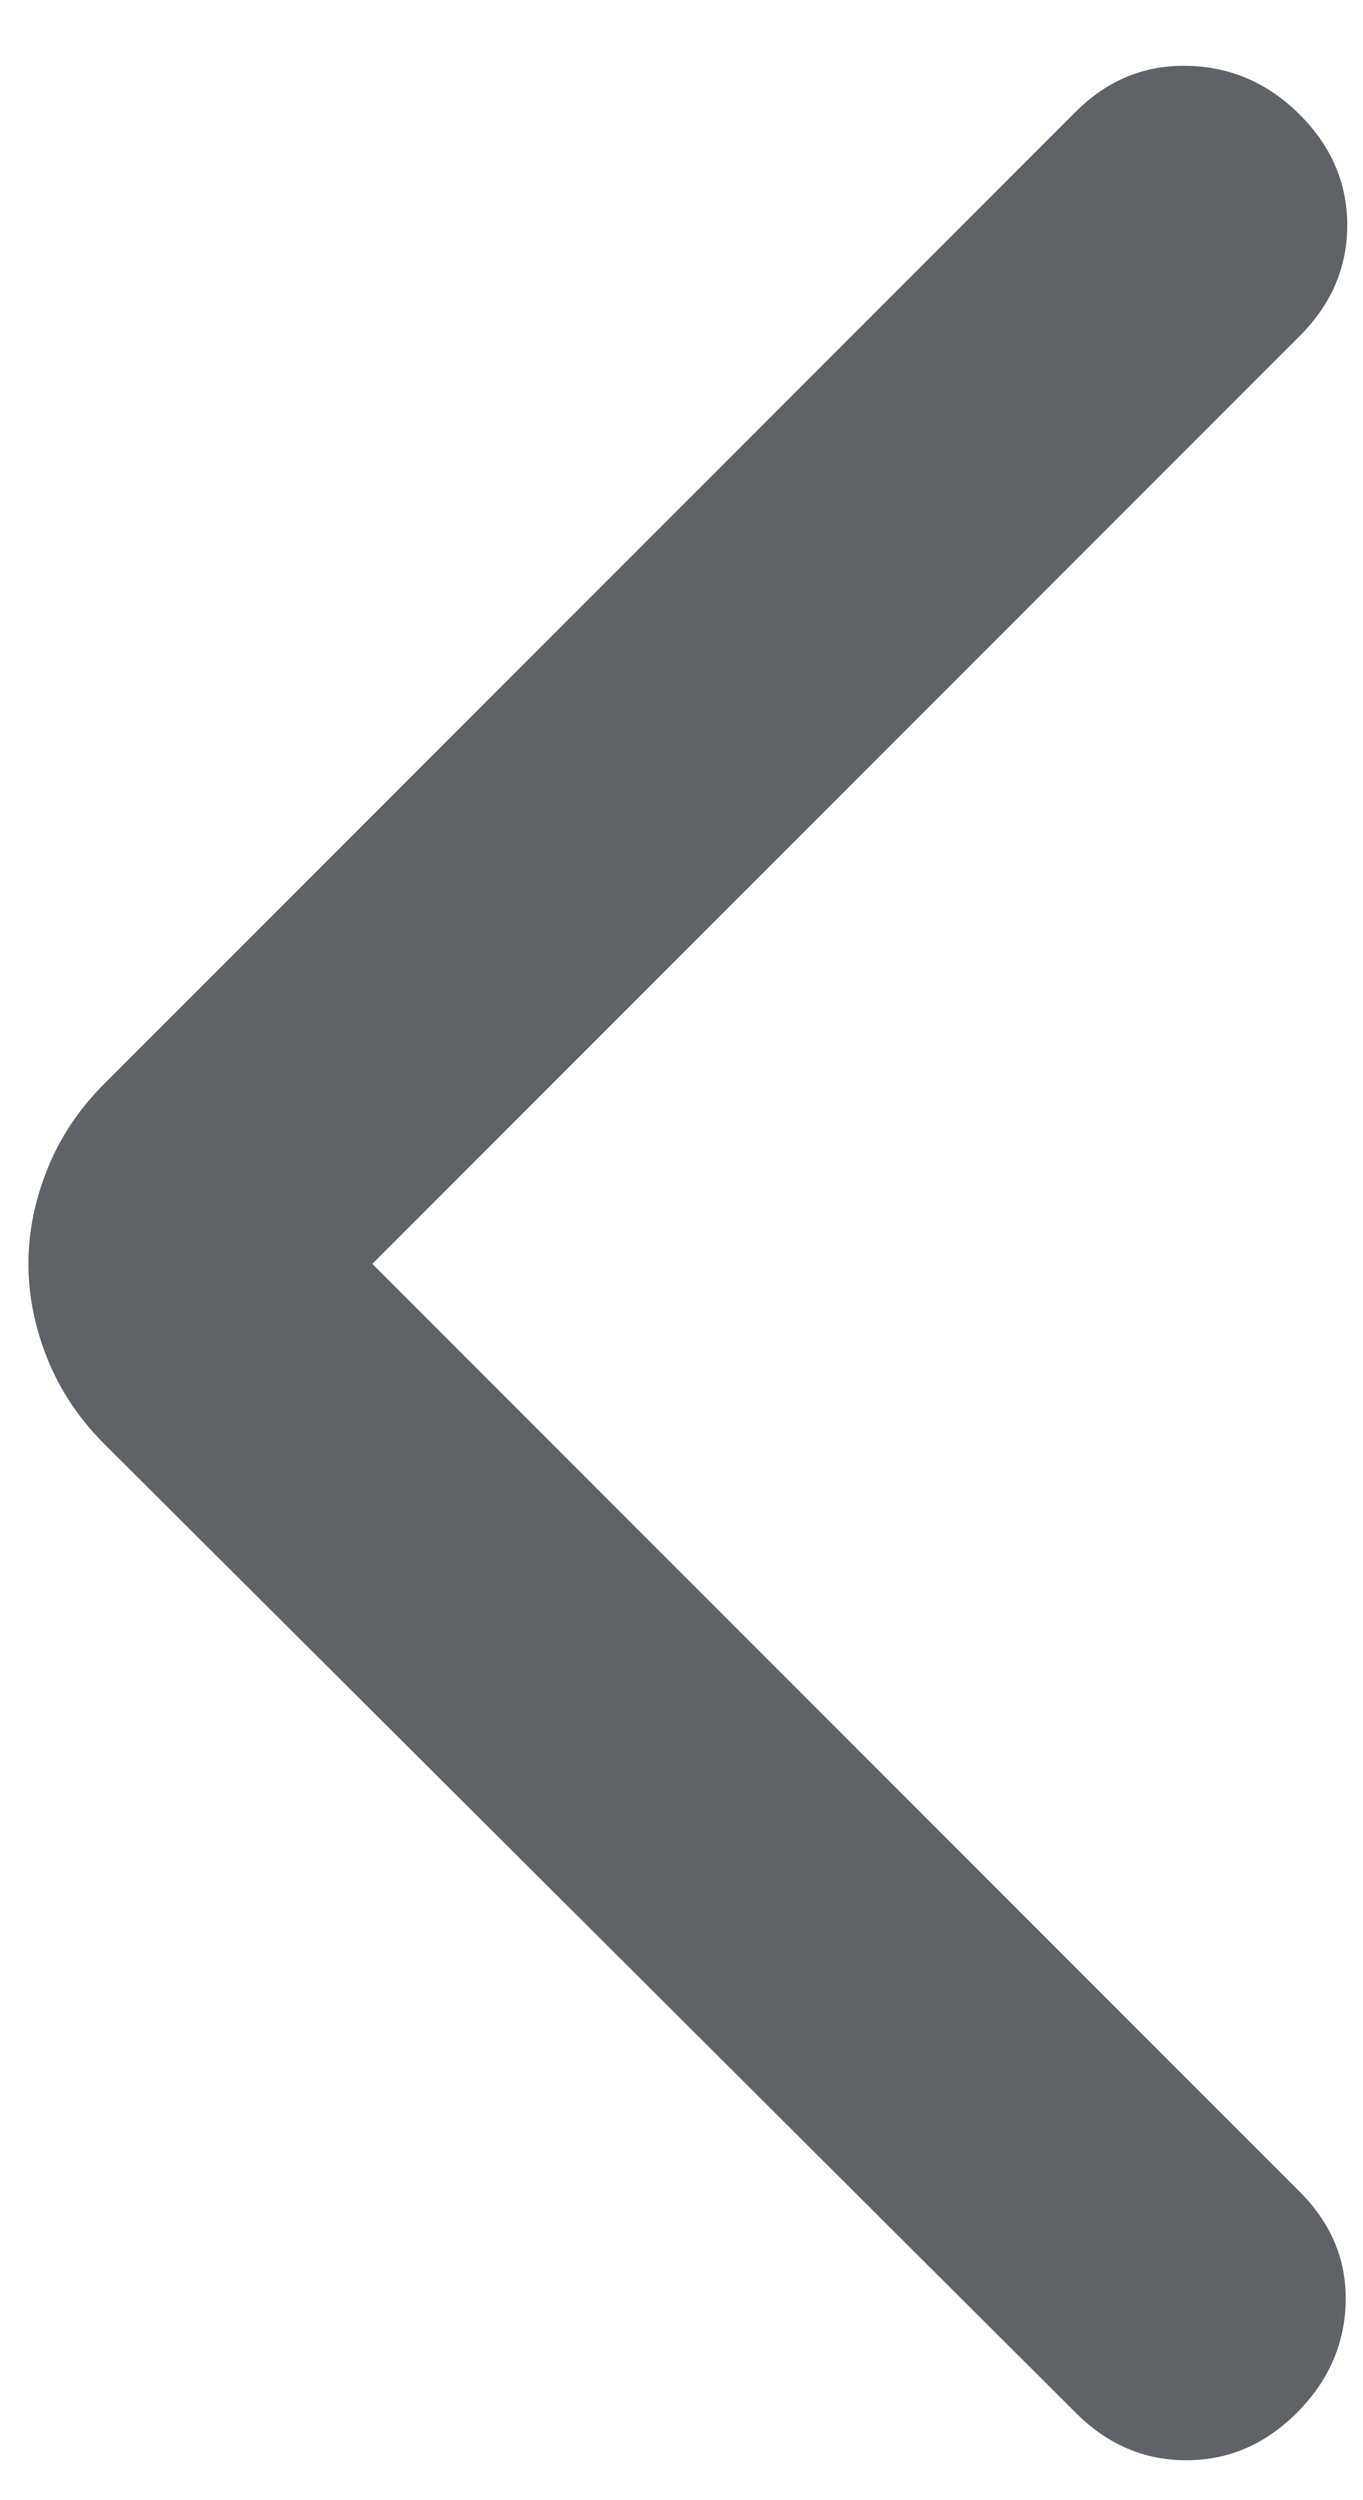 <svg width="18" height="33" viewBox="0 0 18 33" fill="none" xmlns="http://www.w3.org/2000/svg">
<path d="M4.917 16.682L17.167 28.932C17.583 29.348 17.785 29.834 17.771 30.39C17.757 30.945 17.542 31.432 17.125 31.848C16.708 32.265 16.222 32.473 15.667 32.473C15.111 32.473 14.625 32.265 14.208 31.848L1.375 19.057C1.042 18.723 0.792 18.348 0.625 17.932C0.458 17.515 0.375 17.098 0.375 16.682C0.375 16.265 0.458 15.848 0.625 15.432C0.792 15.015 1.042 14.64 1.375 14.307L14.208 1.473C14.625 1.057 15.118 0.855 15.688 0.869C16.257 0.883 16.75 1.098 17.167 1.515C17.583 1.932 17.792 2.418 17.792 2.973C17.792 3.529 17.583 4.015 17.167 4.432L4.917 16.682Z" fill="#5F6368"/>
</svg>
